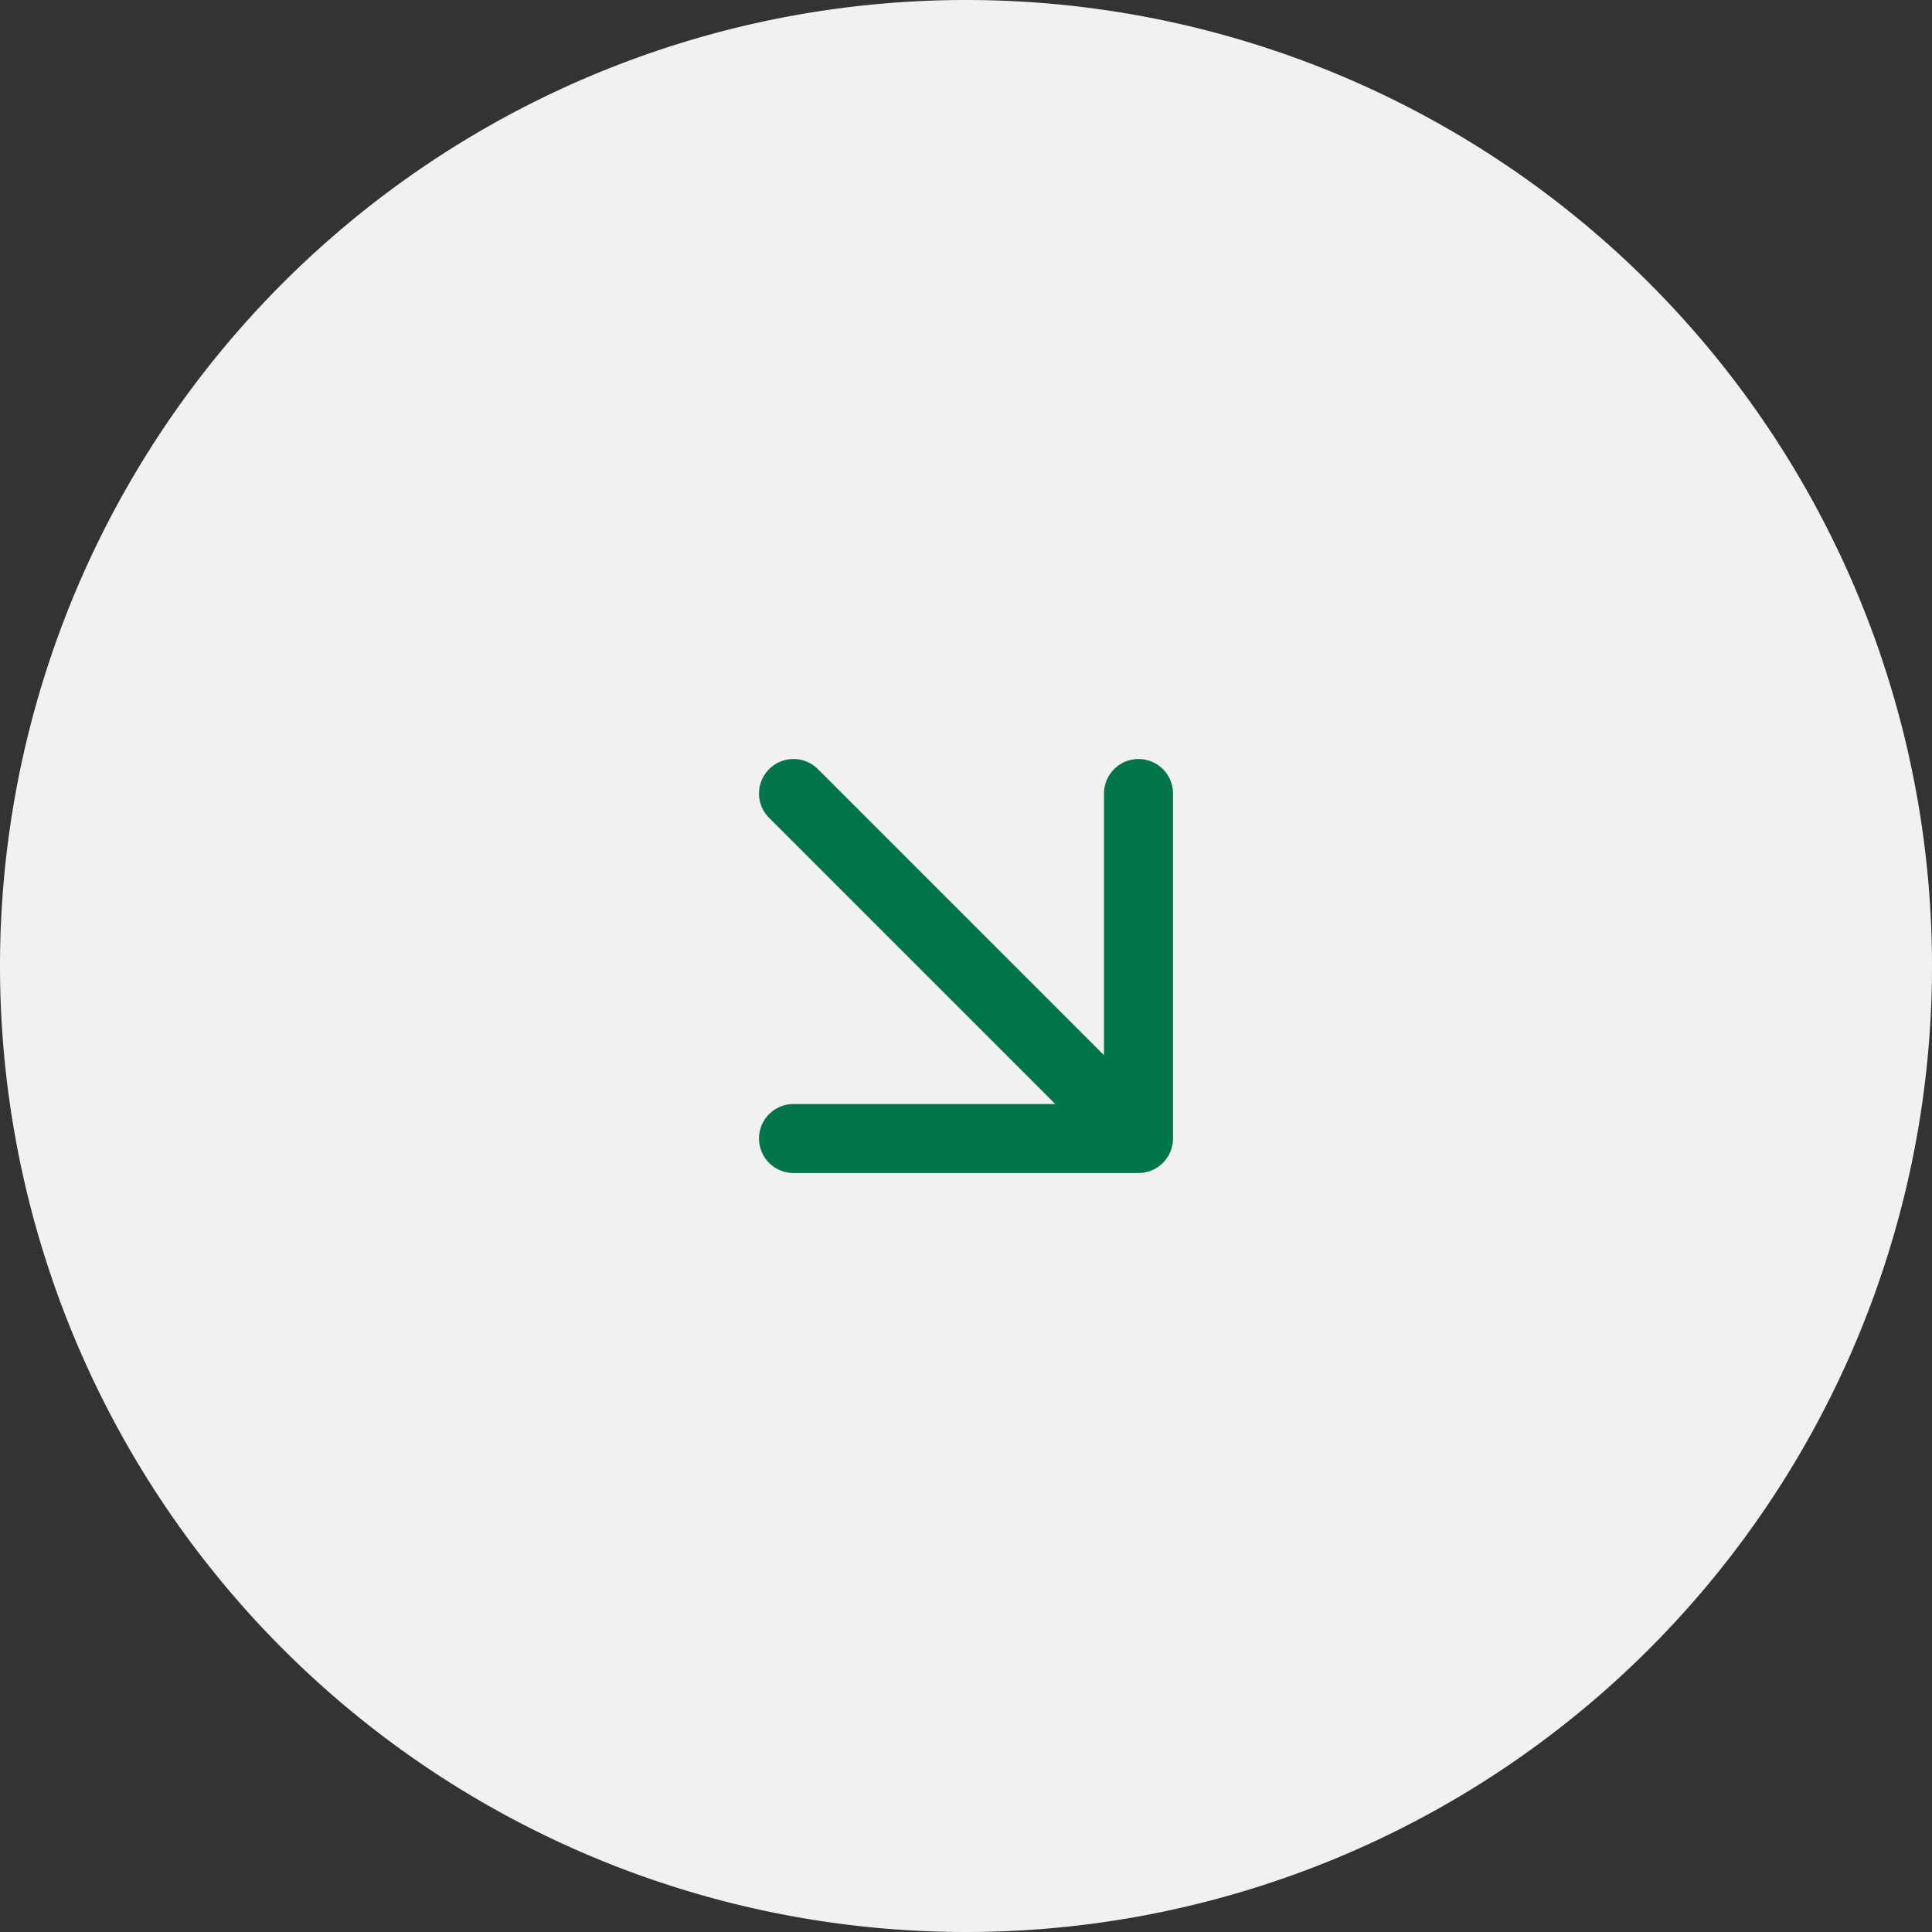 <svg xmlns="http://www.w3.org/2000/svg" width="56" height="56" viewBox="0 0 56 56"><rect x="0" y="0" width="56" height="56" fill="#333333" stroke="none"/><g id="Group_15193" data-name="Group 15193" transform="translate(4 4)"><g id="Group_15028" data-name="Group 15028"><path id="Path_109506" fill="#f1f1f1" d="M24 0c4.084 0 11.593 3 11.593 3s6.106 4.376 8.361 7.66A23.669 23.669 0 0 1 48 24 24 24 0 1 1 24 0Z" data-name="Path 109506"/><path id="Path_109592" fill="none" stroke="#f1f1f2" stroke-width="8" d="M24 0A24 24 0 1 1 0 24 24 24 0 0 1 24 0Z" data-name="Path 109592"/><path id="trend-down-02" fill="none" stroke="#00754a" stroke-linecap="round" stroke-linejoin="round" stroke-width="2" d="m7 7 10 10m0 0V7m0 10H7" transform="translate(12 12)"/></g></g></svg>